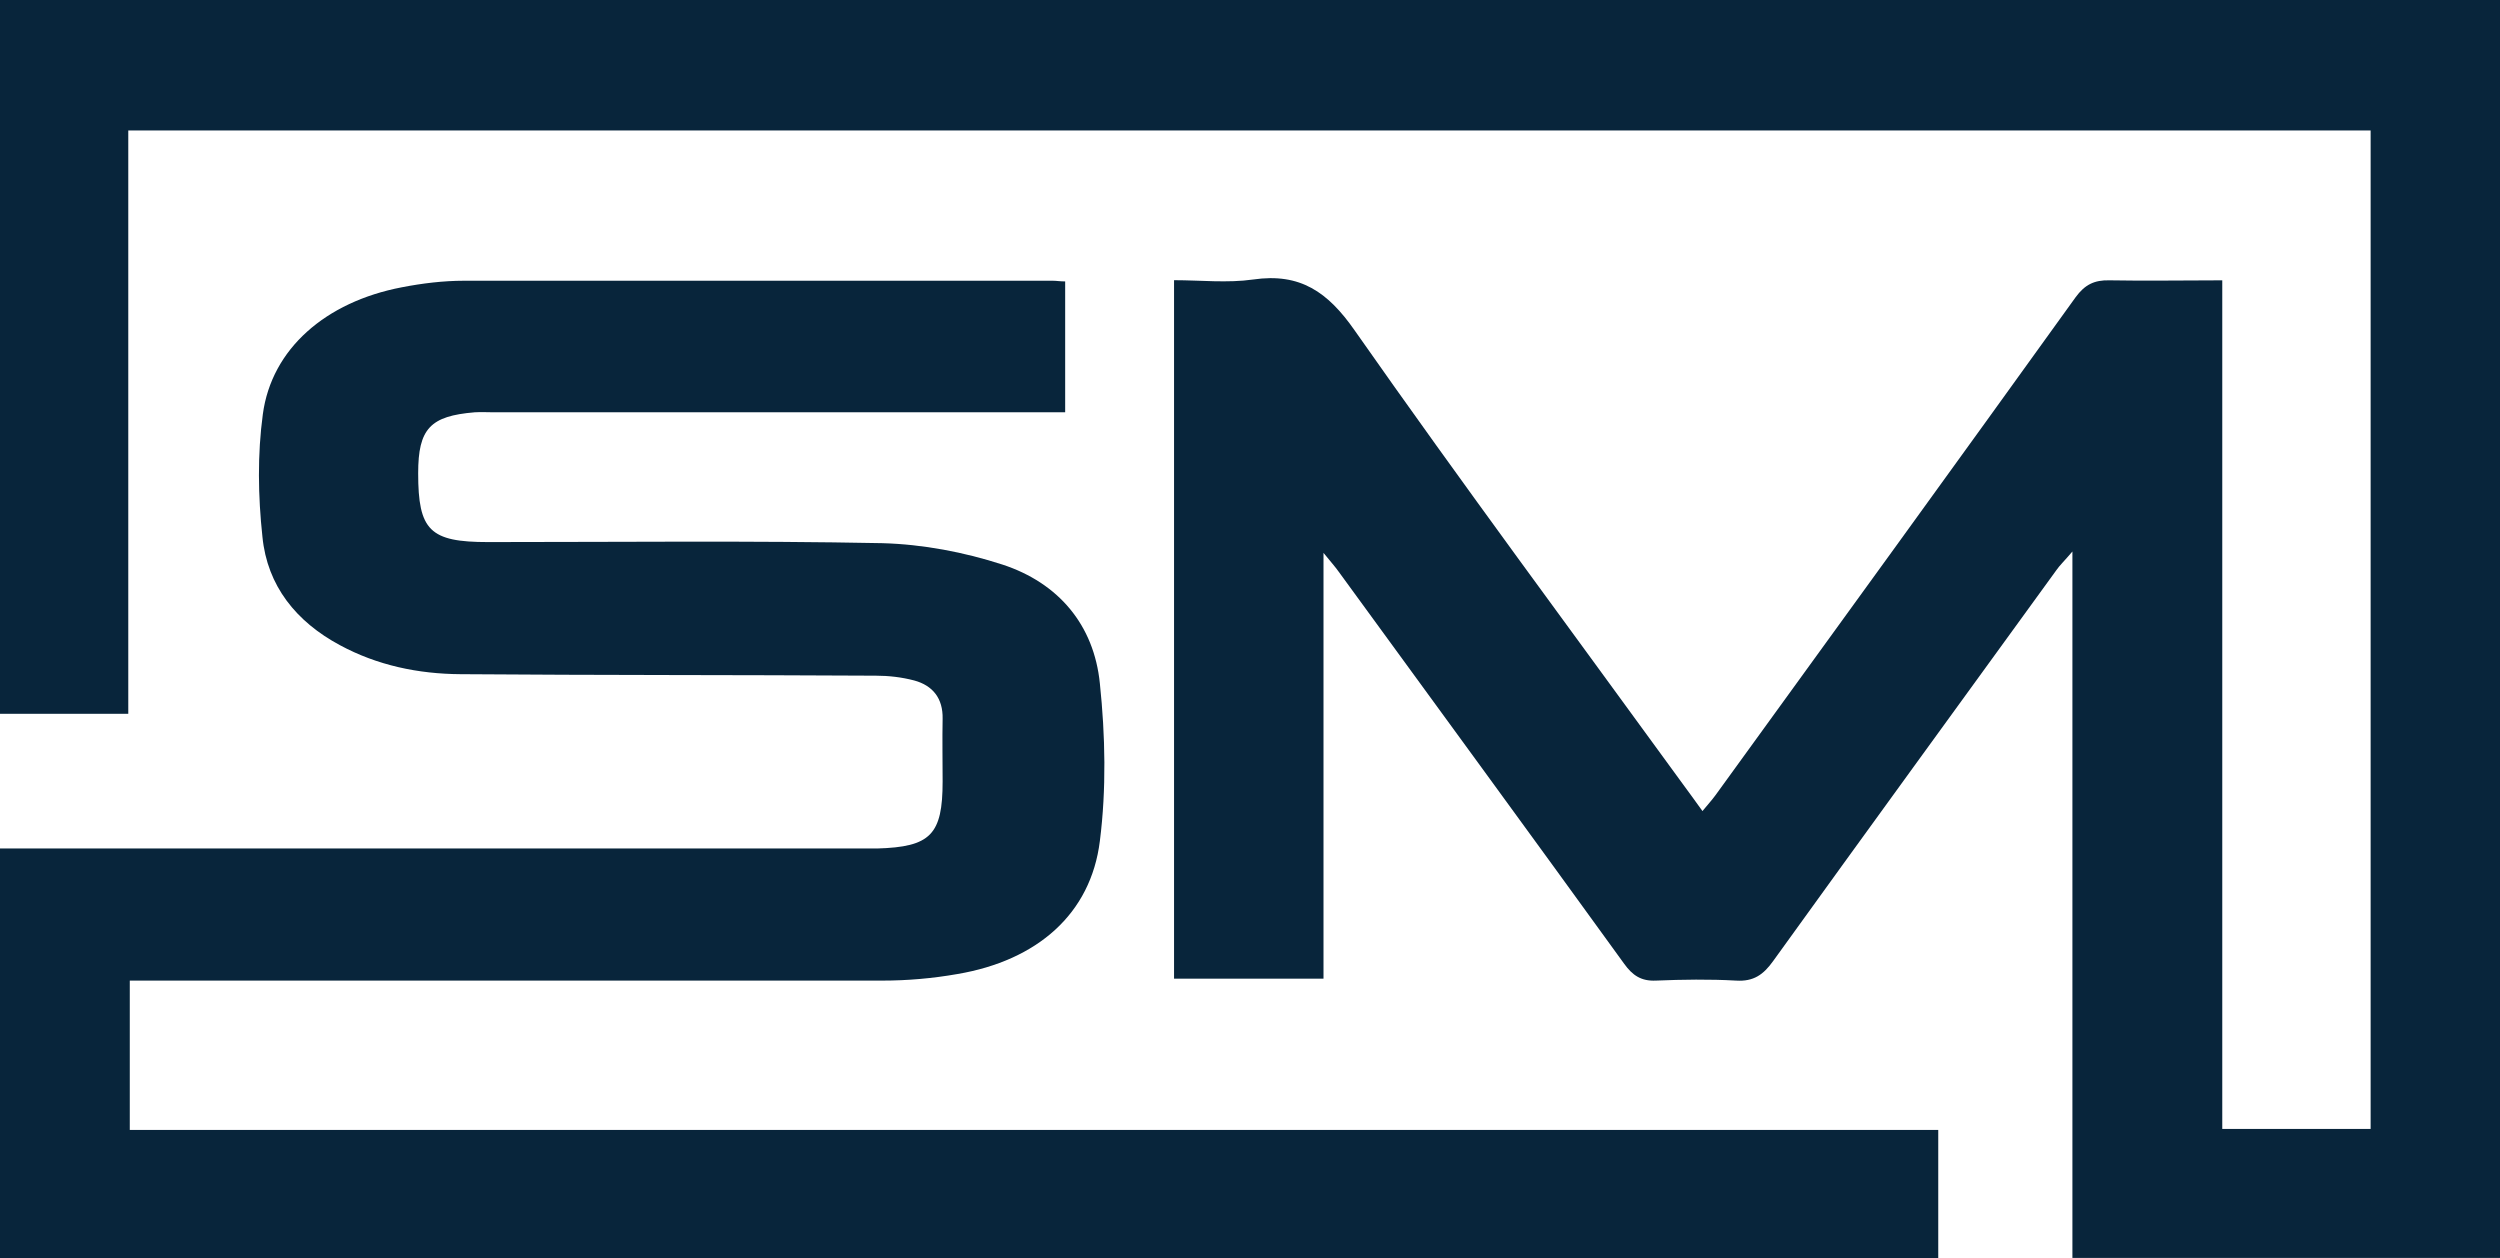 <?xml version="1.0" encoding="UTF-8"?><svg id="a" xmlns="http://www.w3.org/2000/svg" width="183" height="92.09" viewBox="0 0 183 92.09"><defs><style>.b{fill:#08253b;}</style></defs><path class="b" d="M0,52.25H9.39V9.55H173.53V82.64h-10.86V20.52c-2.88,0-5.58,.05-8.25,0-1.12-.03-1.81,.32-2.48,1.23-8.75,12.17-17.56,24.31-26.36,36.45-.27,.37-.59,.72-.96,1.17-.56-.77-1.01-1.41-1.49-2.05-8.01-11.02-16.14-21.96-23.96-33.12-1.97-2.83-4-4.24-7.44-3.74-1.89,.27-3.84,.05-5.79,.05v51.13h10.94v-31.17c.56,.69,.85,1.01,1.12,1.39,6.96,9.55,13.96,19.11,20.89,28.69,.61,.85,1.25,1.28,2.32,1.23,1.95-.08,3.92-.11,5.87,0,1.28,.08,2-.43,2.72-1.44,6.88-9.55,13.82-19.08,20.73-28.61,.24-.35,.56-.64,1.17-1.36v51.71h31.3V0H0V52.25Z"/><path class="b" d="M9.5,71.78h55.08c1.84,0,3.68-.16,5.5-.48,5.84-.99,9.77-4.4,10.43-9.74,.48-3.79,.4-7.71,0-11.53-.43-4.3-3.04-7.36-7.12-8.7-2.8-.91-5.84-1.49-8.81-1.57-9.61-.19-19.21-.08-28.85-.08-4.27,0-5.12-.85-5.12-5.04,0-3.26,.88-4.19,4.14-4.46,.48-.03,.96,0,1.41,0h41.81v-9.58c-.37,0-.64-.05-.91-.05H33.97c-1.52,0-3.07,.19-4.56,.48-5.58,1.07-9.53,4.51-10.17,9.29-.4,2.94-.35,6-.03,8.97,.35,3.6,2.48,6.22,5.66,7.93,2.75,1.49,5.76,2.11,8.83,2.13,10.14,.08,20.28,.05,30.42,.11,.93,0,1.89,.11,2.8,.35,1.36,.37,2.11,1.31,2.08,2.8-.03,1.52,0,3.07,0,4.59,0,3.9-.88,4.8-4.8,4.91H0v29.99H141.88v-9.39H9.5v-10.91Z"/></svg>